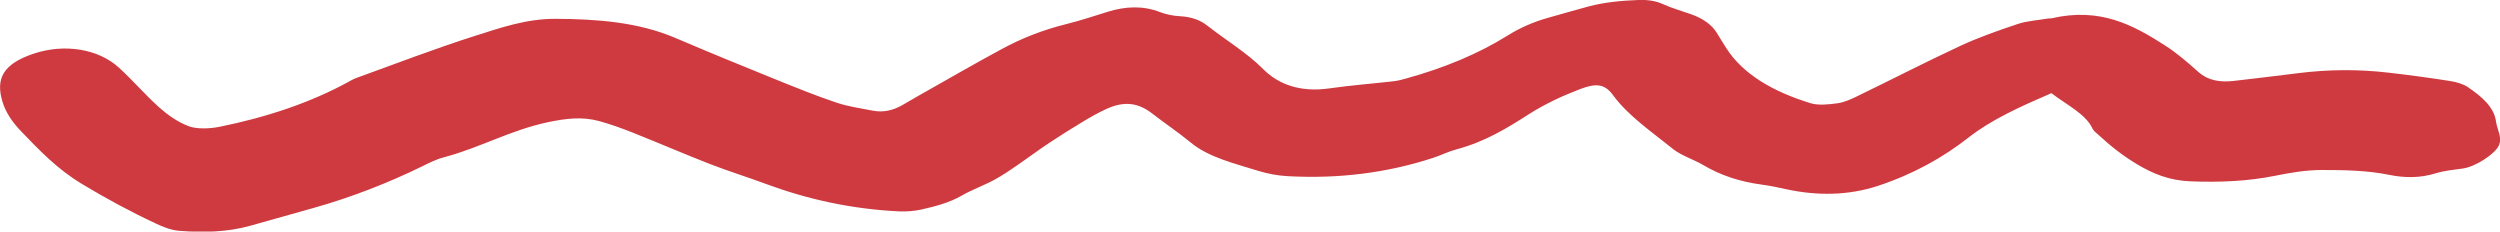 <?xml version="1.0" encoding="UTF-8"?>
<svg id="Layer_2" data-name="Layer 2" xmlns="http://www.w3.org/2000/svg" viewBox="0 0 240.44 22.27">
  <defs>
    <style>
      .cls-1 {
        fill: #ce3a40;
        stroke-width: 0px;
      }
    </style>
  </defs>
  <g id="Layer_1-2" data-name="Layer 1">
    <path class="cls-1" d="M197.27,8.97c-2.97,1.29-5.73,2.52-7.95,4.26-2.43,1.91-5.32,3.53-8.72,4.65-2.84.93-5.83.97-8.85.31-.75-.16-1.51-.33-2.28-.43-2.15-.28-4.01-.91-5.65-1.88-.92-.54-2.12-.92-2.89-1.53-2.06-1.66-4.34-3.21-5.78-5.18-.8-1.09-1.59-1.21-3.21-.59-1.75.67-3.38,1.44-4.86,2.38-2.1,1.34-4.23,2.67-7.02,3.41-.78.21-1.46.56-2.22.81-4.43,1.45-9.12,2.04-14.05,1.76-.93-.05-1.9-.24-2.75-.5-2.34-.73-4.81-1.31-6.52-2.73-1.16-.96-2.48-1.84-3.69-2.78-1.38-1.07-2.71-1.23-4.42-.45-.83.38-1.6.82-2.34,1.27-1.08.65-2.14,1.32-3.17,2-1.03.68-1.99,1.41-3,2.1-.74.51-1.48,1.02-2.3,1.46-1,.54-2.16.95-3.12,1.51-1.14.66-2.48,1.02-3.86,1.33-.67.15-1.44.21-2.15.18-4.57-.22-8.81-1.16-12.81-2.64-1.77-.66-3.62-1.23-5.37-1.91-2.53-.99-4.99-2.05-7.5-3.05-1.01-.4-2.07-.78-3.15-1.08-1.65-.46-3.24-.25-4.93.1-3.63.77-6.52,2.45-10.02,3.38-.77.2-1.46.56-2.13.89-3.27,1.59-6.73,2.95-10.47,4-2.02.57-4.04,1.13-6.05,1.7-2.18.61-4.49.66-6.79.48-.79-.06-1.59-.38-2.26-.7-2.48-1.16-4.82-2.43-7.08-3.79-2.43-1.46-4.11-3.25-5.84-5.04-.86-.89-1.5-1.81-1.82-2.85-.68-2.21-.02-3.65,2.99-4.66,2.96-.99,6.22-.46,8.19,1.34,1.36,1.24,2.49,2.58,3.86,3.81.8.71,1.76,1.42,2.89,1.84.76.28,2.01.23,2.91.05,4.56-.92,8.76-2.32,12.45-4.34.22-.12.43-.25.67-.34,3.84-1.38,7.62-2.85,11.57-4.1,2.4-.76,4.85-1.62,7.66-1.61,4.04.02,7.97.33,11.49,1.83,3.23,1.38,6.49,2.71,9.77,4.04,1.88.76,3.76,1.52,5.72,2.18,1.08.37,2.32.55,3.5.78,1.07.21,1.99-.05,2.81-.5.51-.29,1.01-.59,1.52-.88,2.69-1.52,5.35-3.06,8.09-4.54,1.88-1.02,3.94-1.84,6.24-2.41,1.37-.34,2.67-.78,4-1.19,1.68-.51,3.33-.6,5.01.05.57.22,1.26.36,1.91.39,1.1.06,1.95.38,2.62.91,1.78,1.4,3.83,2.62,5.37,4.18,1.43,1.44,3.54,2.26,6.37,1.85,2.02-.29,4.09-.45,6.13-.68.44-.05.87-.16,1.28-.28,3.61-1,6.89-2.35,9.74-4.13,1.17-.73,2.45-1.3,3.92-1.71,1.3-.36,2.58-.74,3.89-1.09,1.53-.4,3.14-.55,4.77-.61.86-.03,1.64.07,2.4.42.84.38,1.78.64,2.68.96,1.13.41,1.96.99,2.45,1.79.3.48.59.97.9,1.45,1.6,2.51,4.48,4.19,8.12,5.31.72.22,1.77.12,2.6,0,.68-.1,1.32-.4,1.91-.69,3.3-1.6,6.54-3.27,9.89-4.83,1.74-.81,3.64-1.47,5.54-2.11.87-.29,1.92-.35,2.89-.52.11-.02.23,0,.34-.02,4.66-1.08,7.86.65,10.88,2.59,1.21.77,2.24,1.68,3.25,2.58.9.8,2.04,1.01,3.42.85,2.05-.24,4.1-.48,6.14-.74,2.91-.37,5.82-.39,8.74-.05,1.99.23,3.98.5,5.95.81.58.09,1.22.29,1.63.56,1.39.94,2.56,1.95,2.74,3.35.1.77.63,1.49.26,2.3-.37.8-2.24,2.04-3.48,2.2-.88.12-1.8.21-2.59.46-1.48.46-2.98.45-4.45.15-2.15-.44-4.35-.47-6.53-.47-1.48,0-3,.26-4.43.55-2.68.54-5.4.65-8.17.54-2.04-.08-3.61-.73-5.13-1.64-1.44-.86-2.63-1.82-3.74-2.85-.2-.18-.45-.36-.54-.56-.66-1.44-2.47-2.28-3.98-3.44"/>
  </g>
</svg>